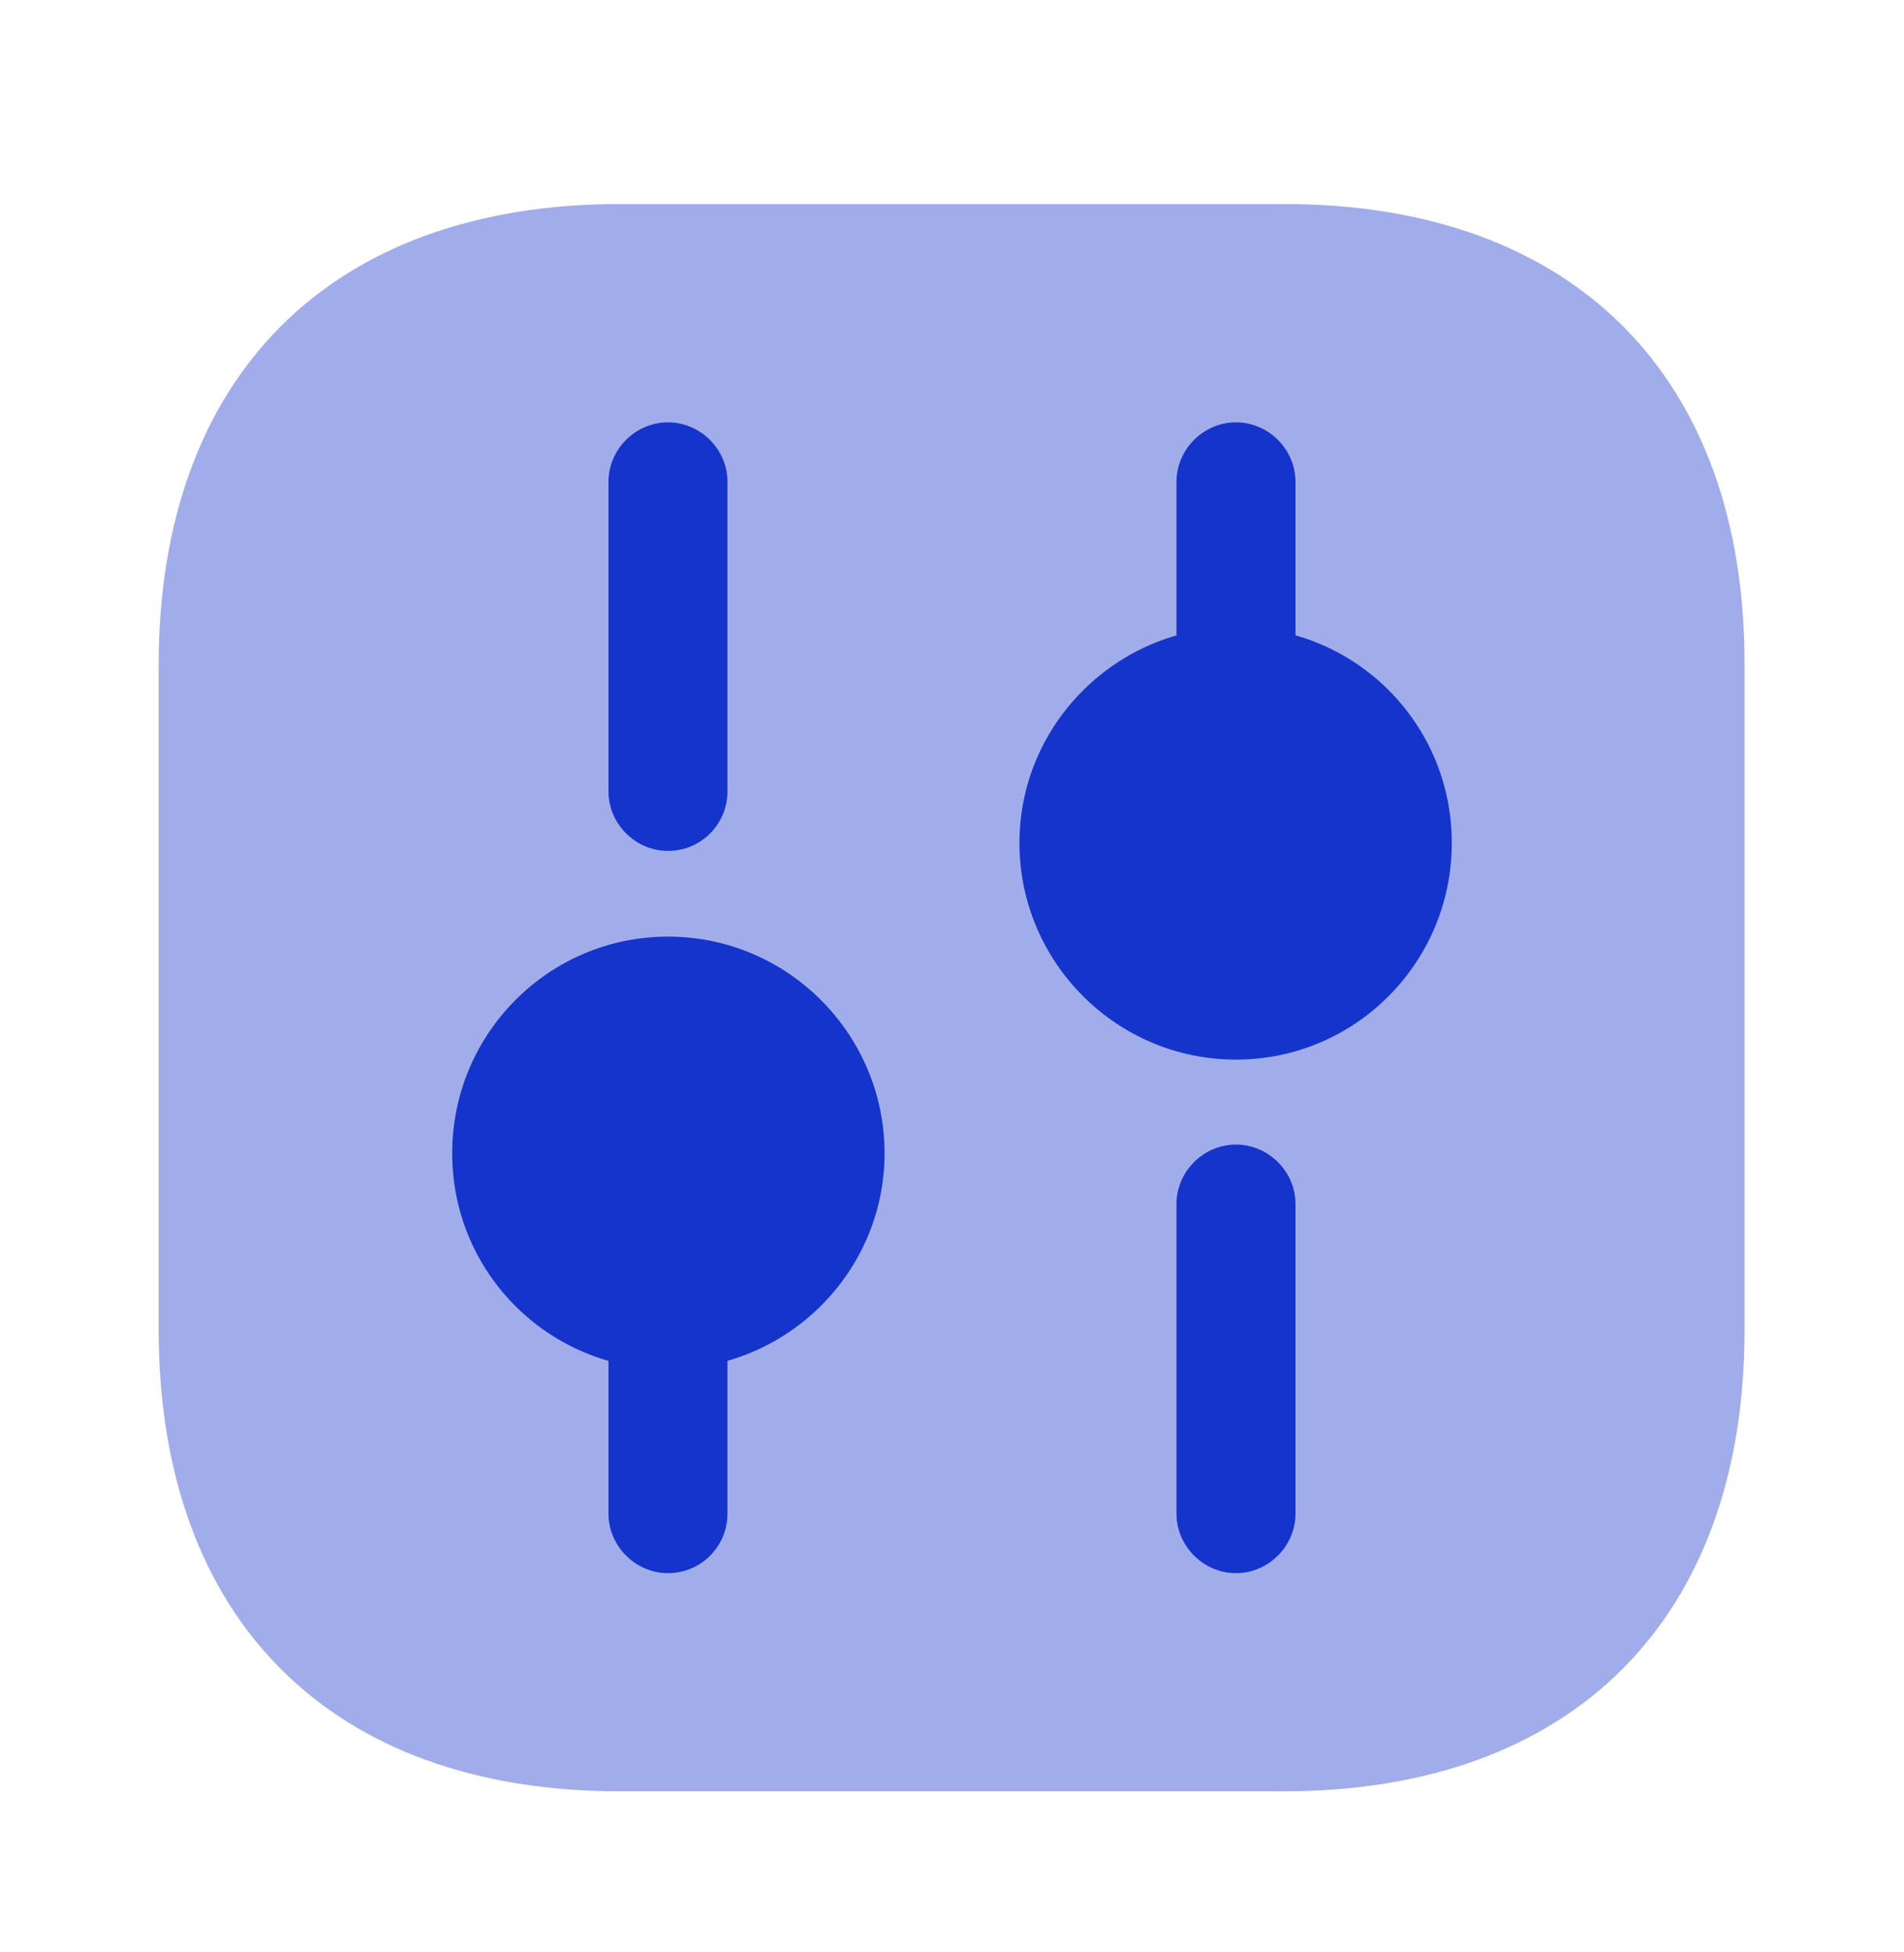 <svg width="40" height="41" viewBox="0 0 40 41" fill="none" xmlns="http://www.w3.org/2000/svg">
<path opacity="0.4" d="M26.983 4.285H13.016C6.95 4.285 3.333 7.902 3.333 13.969V27.919C3.333 34.002 6.95 37.618 13.016 37.618H26.966C33.033 37.618 36.65 34.002 36.65 27.935V13.969C36.666 7.902 33.05 4.285 26.983 4.285Z" fill="#1434CB"/>
<path d="M25.966 33.036C25.282 33.036 24.716 32.469 24.716 31.786V25.286C24.716 24.602 25.282 24.036 25.966 24.036C26.649 24.036 27.216 24.602 27.216 25.286V31.786C27.216 32.469 26.649 33.036 25.966 33.036Z" fill="#1434CB"/>
<path d="M25.966 14.619C25.282 14.619 24.716 14.053 24.716 13.369V10.119C24.716 9.436 25.282 8.869 25.966 8.869C26.649 8.869 27.216 9.436 27.216 10.119V13.369C27.216 14.053 26.649 14.619 25.966 14.619Z" fill="#1434CB"/>
<path d="M14.033 33.036C13.35 33.036 12.783 32.469 12.783 31.786V28.536C12.783 27.852 13.35 27.286 14.033 27.286C14.716 27.286 15.283 27.852 15.283 28.536V31.786C15.283 32.469 14.733 33.036 14.033 33.036Z" fill="#1434CB"/>
<path d="M14.033 17.869C13.35 17.869 12.783 17.302 12.783 16.619V10.119C12.783 9.436 13.35 8.869 14.033 8.869C14.716 8.869 15.283 9.436 15.283 10.119V16.619C15.283 17.302 14.733 17.869 14.033 17.869Z" fill="#1434CB"/>
<path d="M25.967 13.168C23.467 13.168 21.417 15.202 21.417 17.702C21.417 20.202 23.45 22.252 25.967 22.252C28.467 22.252 30.5 20.218 30.5 17.702C30.5 15.185 28.467 13.168 25.967 13.168Z" fill="#1434CB"/>
<path d="M14.033 19.669C11.533 19.669 9.5 21.702 9.5 24.219C9.5 26.736 11.533 28.752 14.033 28.752C16.533 28.752 18.583 26.719 18.583 24.219C18.583 21.719 16.55 19.669 14.033 19.669Z" fill="#1434CB"/>
</svg>
